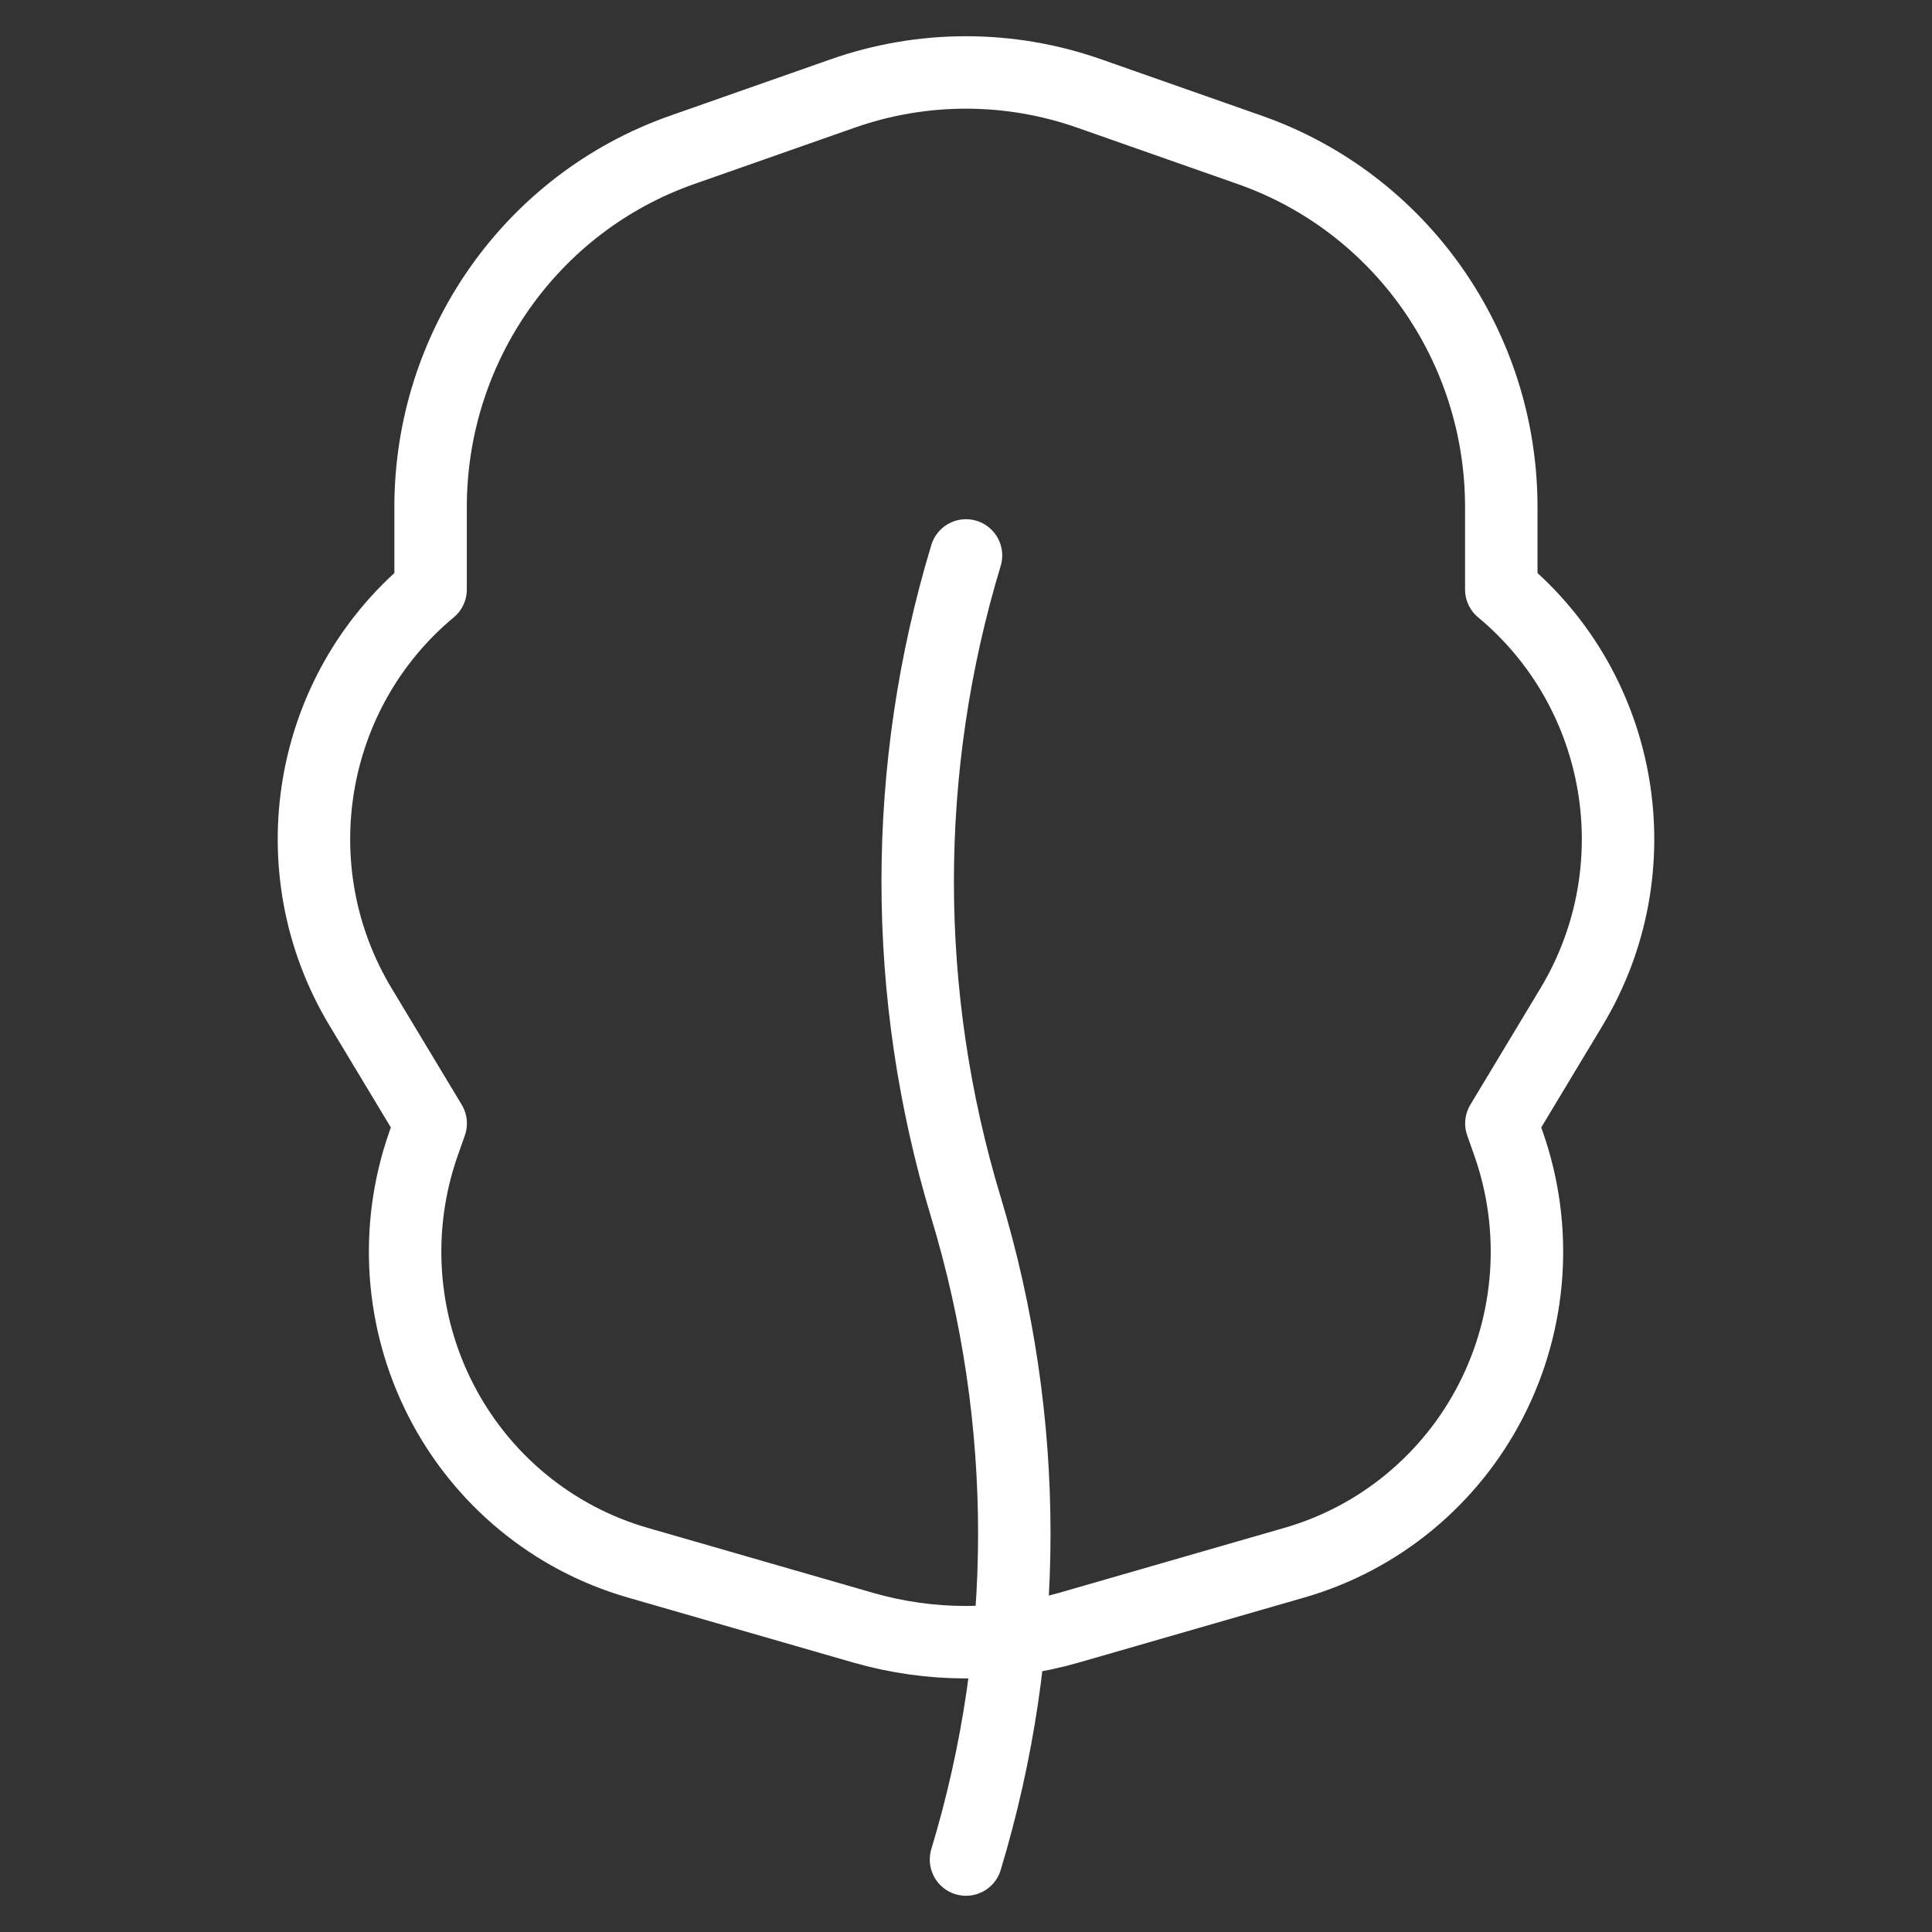 <?xml version="1.0" encoding="UTF-8"?> <svg xmlns="http://www.w3.org/2000/svg" width="80" height="80" viewBox="0 0 80 80" fill="none"><rect x="0" y="0" width="80" height="80" fill="#333333" stroke="none"/><path fill-rule="evenodd" clip-rule="evenodd" d="M44.26 67.4L53.602 64.706C57.12 63.693 60.067 61.259 61.747 57.979C63.426 54.699 63.69 50.864 62.474 47.382L62.169 46.518L65.077 41.687C68.495 35.998 67.255 28.639 62.165 24.41V21.008C62.17 14.348 58.001 8.414 51.774 6.215L45.124 3.879C41.805 2.707 38.19 2.707 34.871 3.879L28.221 6.215C21.993 8.414 17.825 14.348 17.83 21.008V24.41C12.743 28.641 11.506 35.999 14.925 41.687L17.834 46.518L17.529 47.382C16.313 50.864 16.576 54.699 18.256 57.979C19.936 61.259 22.883 63.693 26.401 64.706L35.743 67.4C38.526 68.2 41.476 68.2 44.26 67.4Z" stroke="white" stroke-width="3" stroke-linecap="round" stroke-linejoin="round"></path><path d="M40 77C42.667 68.184 42.667 58.816 40 50C37.333 41.184 37.333 31.816 40 23" stroke="white" stroke-width="3" stroke-linecap="round" stroke-linejoin="round"></path></svg> 